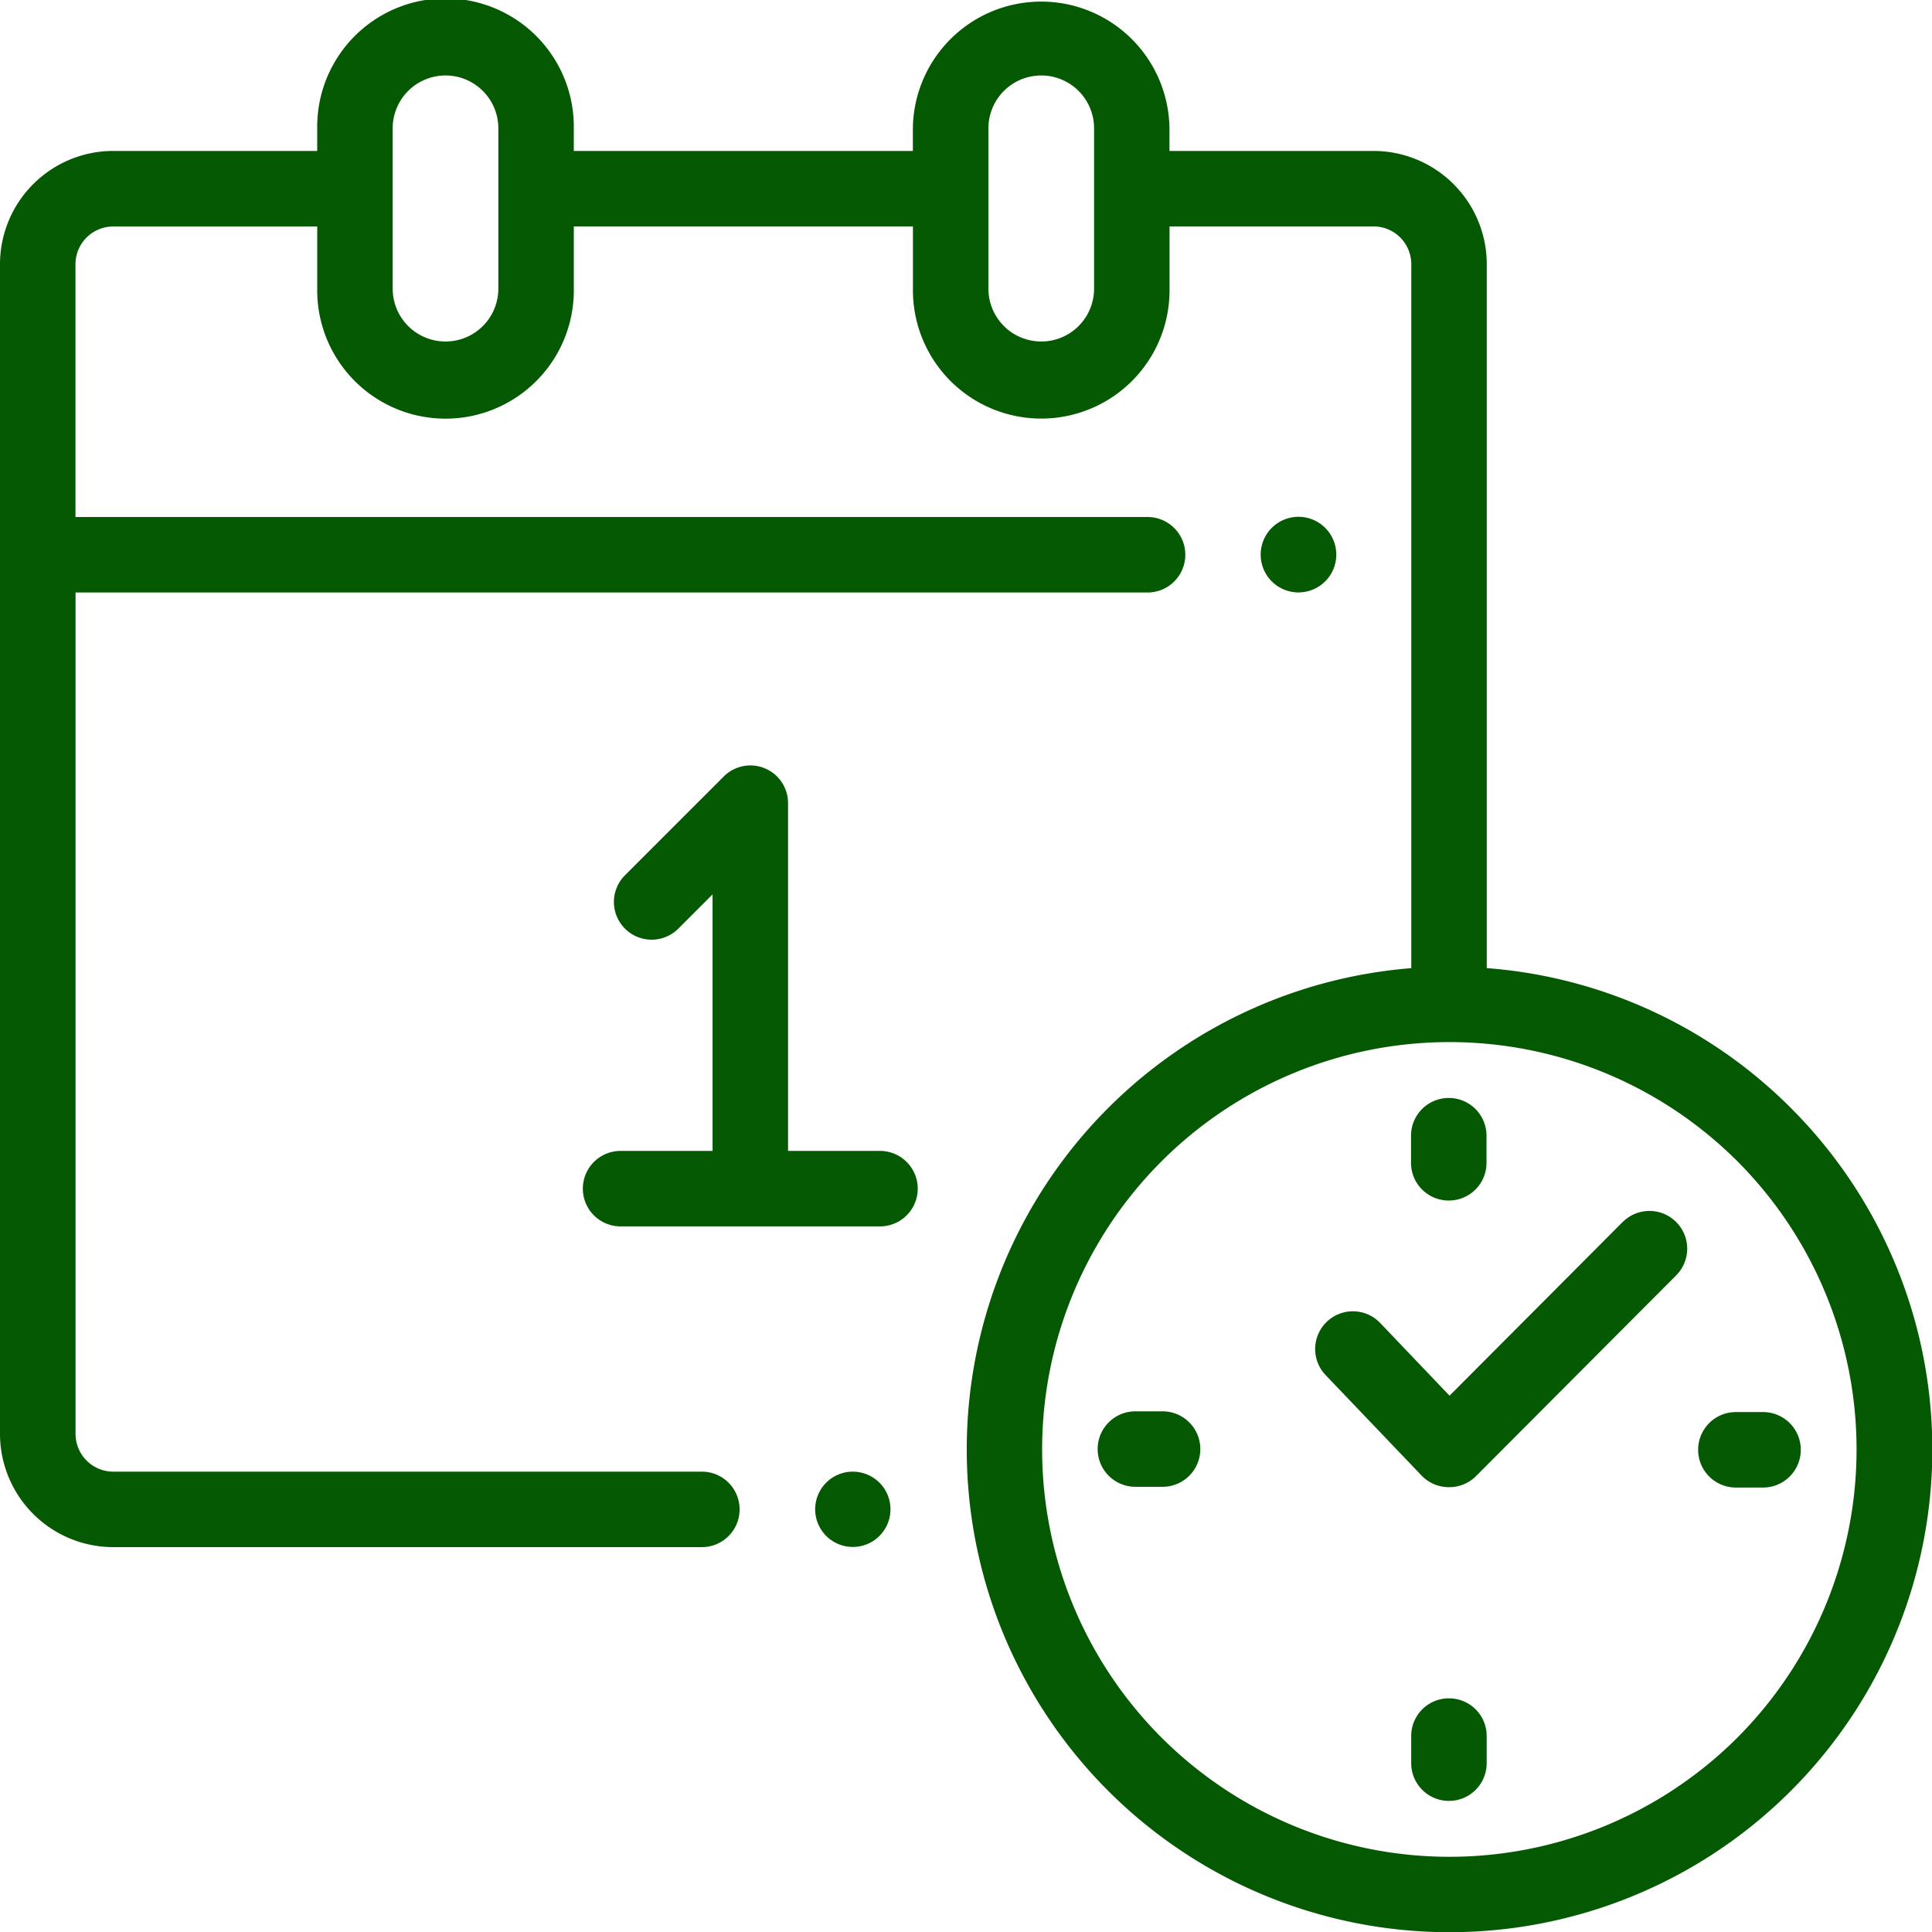 <svg xmlns="http://www.w3.org/2000/svg" width="97.499" height="97.51" viewBox="0 0 97.499 97.51">
  <g id="XMLID_1315_" transform="translate(-0.028)">
    <g id="XMLID_1295_" transform="translate(0.028)">
      <g id="XMLID_1296_">
        <g id="XMLID_1297_">
          <path id="XMLID_1314_" d="M169.484,222.326h-4.641V204.784a1.9,1.9,0,0,0-3.251-1.347l-4.979,4.979a1.9,1.9,0,0,0,2.693,2.693l1.728-1.728v12.945h-4.642a1.9,1.9,0,1,0,0,3.809h13.091a1.9,1.9,0,1,0,0-3.809Z" transform="translate(-125.074 -164.245)" fill="#055902"/>
          <path id="XMLID_1313_" d="M217.932,389.995a1.9,1.9,0,1,0,1.346.558A1.919,1.919,0,0,0,217.932,389.995Z" transform="translate(-174.895 -315.728)" fill="#055902"/>
          <path id="XMLID_1311_" d="M337.388,140.248a1.908,1.908,0,1,0-1.346.556A1.923,1.923,0,0,0,337.388,140.248Z" transform="translate(-270.513 -110.907)" fill="#055902"/>
          <path id="XMLID_1303_" d="M90.4,55.91a24.268,24.268,0,0,0-15.342-7.054V13.33a5.719,5.719,0,0,0-5.713-5.713h-10.3V6.475a6.475,6.475,0,0,0-12.949,0V7.617H28.985V6.475a6.475,6.475,0,1,0-12.949,0V7.617H5.741A5.719,5.719,0,0,0,.028,13.33V72.363a5.719,5.719,0,0,0,5.713,5.713H35.448a1.9,1.9,0,0,0,0-3.809H5.741a1.906,1.906,0,0,1-1.9-1.9V29.9h54.1a1.9,1.9,0,1,0,0-3.809H3.837V13.33a1.906,1.906,0,0,1,1.9-1.9h10.3v3.142a6.475,6.475,0,1,0,12.949,0V11.426H46.1v3.142a6.475,6.475,0,1,0,12.949,0V11.426h10.3a1.906,1.906,0,0,1,1.9,1.9V48.858A24.364,24.364,0,1,0,90.4,55.91ZM25.177,14.568a2.666,2.666,0,1,1-5.332,0V6.475a2.666,2.666,0,1,1,5.332,0Zm30.064,0a2.666,2.666,0,0,1-5.332,0V6.475a2.666,2.666,0,0,1,5.332,0ZM87.706,87.689a20.557,20.557,0,1,1,0-29.085A20.59,20.59,0,0,1,87.706,87.689Z" transform="translate(-0.028)" fill="#055902"/>
          <path id="XMLID_1302_" d="M375.892,450.073a1.9,1.9,0,0,0-1.9,1.9v1.372a1.9,1.9,0,0,0,3.809,0v-1.372A1.9,1.9,0,0,0,375.892,450.073Z" transform="translate(-302.775 -364.366)" fill="#055902"/>
          <path id="XMLID_1301_" d="M375.892,296.121a1.9,1.9,0,0,0,1.9-1.9v-1.372a1.9,1.9,0,1,0-3.809,0v1.372A1.9,1.9,0,0,0,375.892,296.121Z" transform="translate(-302.775 -235.536)" fill="#055902"/>
          <path id="XMLID_1300_" d="M294.19,374.015h-1.372a1.9,1.9,0,0,0,0,3.809h1.372a1.9,1.9,0,0,0,0-3.809Z" transform="translate(-235.52 -302.792)" fill="#055902"/>
          <path id="XMLID_1299_" d="M453.322,374.206h-1.372a1.9,1.9,0,1,0,0,3.809h1.372a1.9,1.9,0,1,0,0-3.809Z" transform="translate(-364.349 -302.946)" fill="#055902"/>
          <path id="XMLID_1298_" d="M364.049,321.474l-8.734,8.762-3.5-3.67a1.9,1.9,0,0,0-2.754,2.63l4.84,5.067a1.9,1.9,0,0,0,1.377.589h.027a1.9,1.9,0,0,0,1.349-.56l10.1-10.13a1.9,1.9,0,1,0-2.7-2.689Z" transform="translate(-282.164 -259.802)" fill="#055902"/>
        </g>
      </g>
    </g>
  </g>
</svg>
